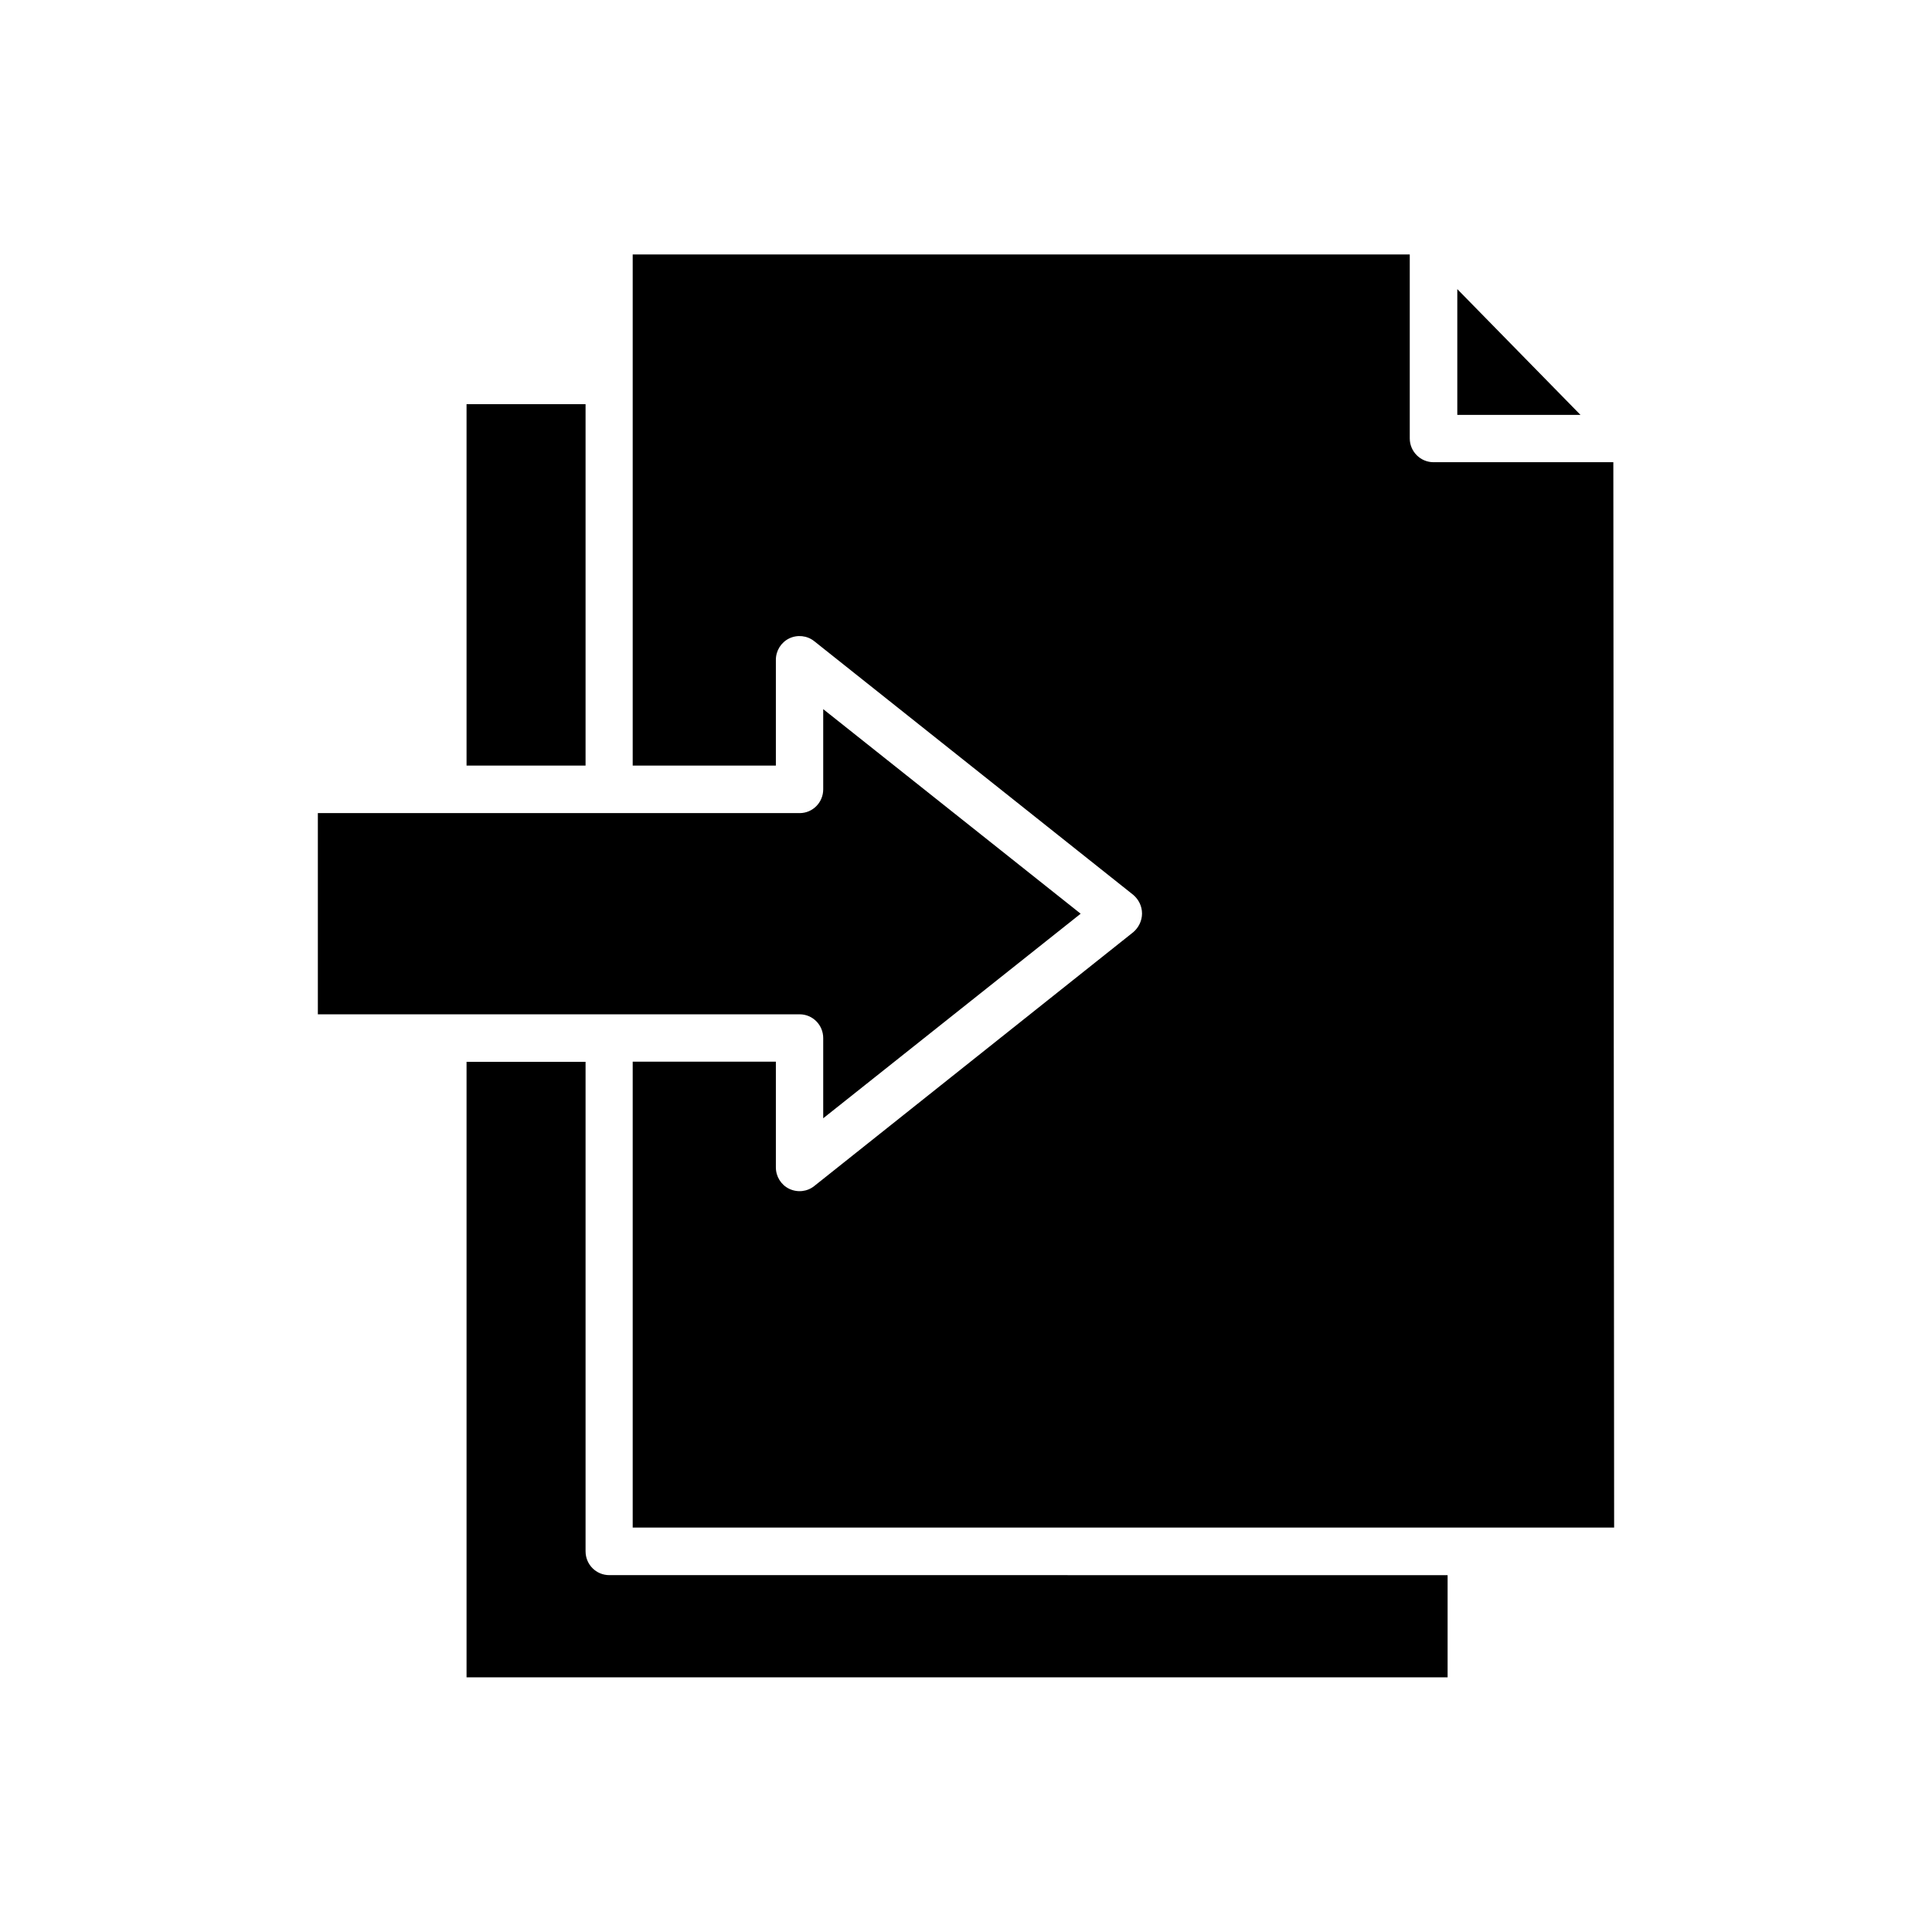 <?xml version="1.0" encoding="UTF-8"?>
<!-- Uploaded to: ICON Repo, www.svgrepo.com, Generator: ICON Repo Mixer Tools -->
<svg fill="#000000" width="800px" height="800px" version="1.1" viewBox="144 144 512 512" xmlns="http://www.w3.org/2000/svg">
 <g>
  <path d="m299.18 555.13v-129.73h-31.539v163.11h259.99v-27.078l-222.15-0.004c-3.516 0-6.297-2.832-6.297-6.297z"/>
  <path d="m571.55 266.49h-47.652c-3.465 0-6.297-2.832-6.297-6.297v-48.754h-205.93v135.45h37.941v-28.023c0-2.414 1.363-4.617 3.516-5.668 2.152-1.051 4.777-0.789 6.664 0.734l84.547 67.227c1.418 1.207 2.309 2.992 2.309 4.934 0 1.891-0.891 3.727-2.309 4.934l-84.547 67.277c-1.891 1.523-4.461 1.785-6.664 0.734-2.152-1.051-3.516-3.254-3.516-5.668v-28.023h-37.941v123.48h260.09z"/>
  <path d="m362.16 419.1v21.254l68.223-54.211-68.223-54.211v21.254c0 3.465-2.781 6.297-6.246 6.297h-127.68v53.32h127.68c3.465 0 6.246 2.832 6.246 6.297z"/>
  <path d="m267.64 251.11h31.539v95.777h-31.539z"/>
  <path d="m530.2 220.62v33.324h32.641z"/>
 </g>
</svg>